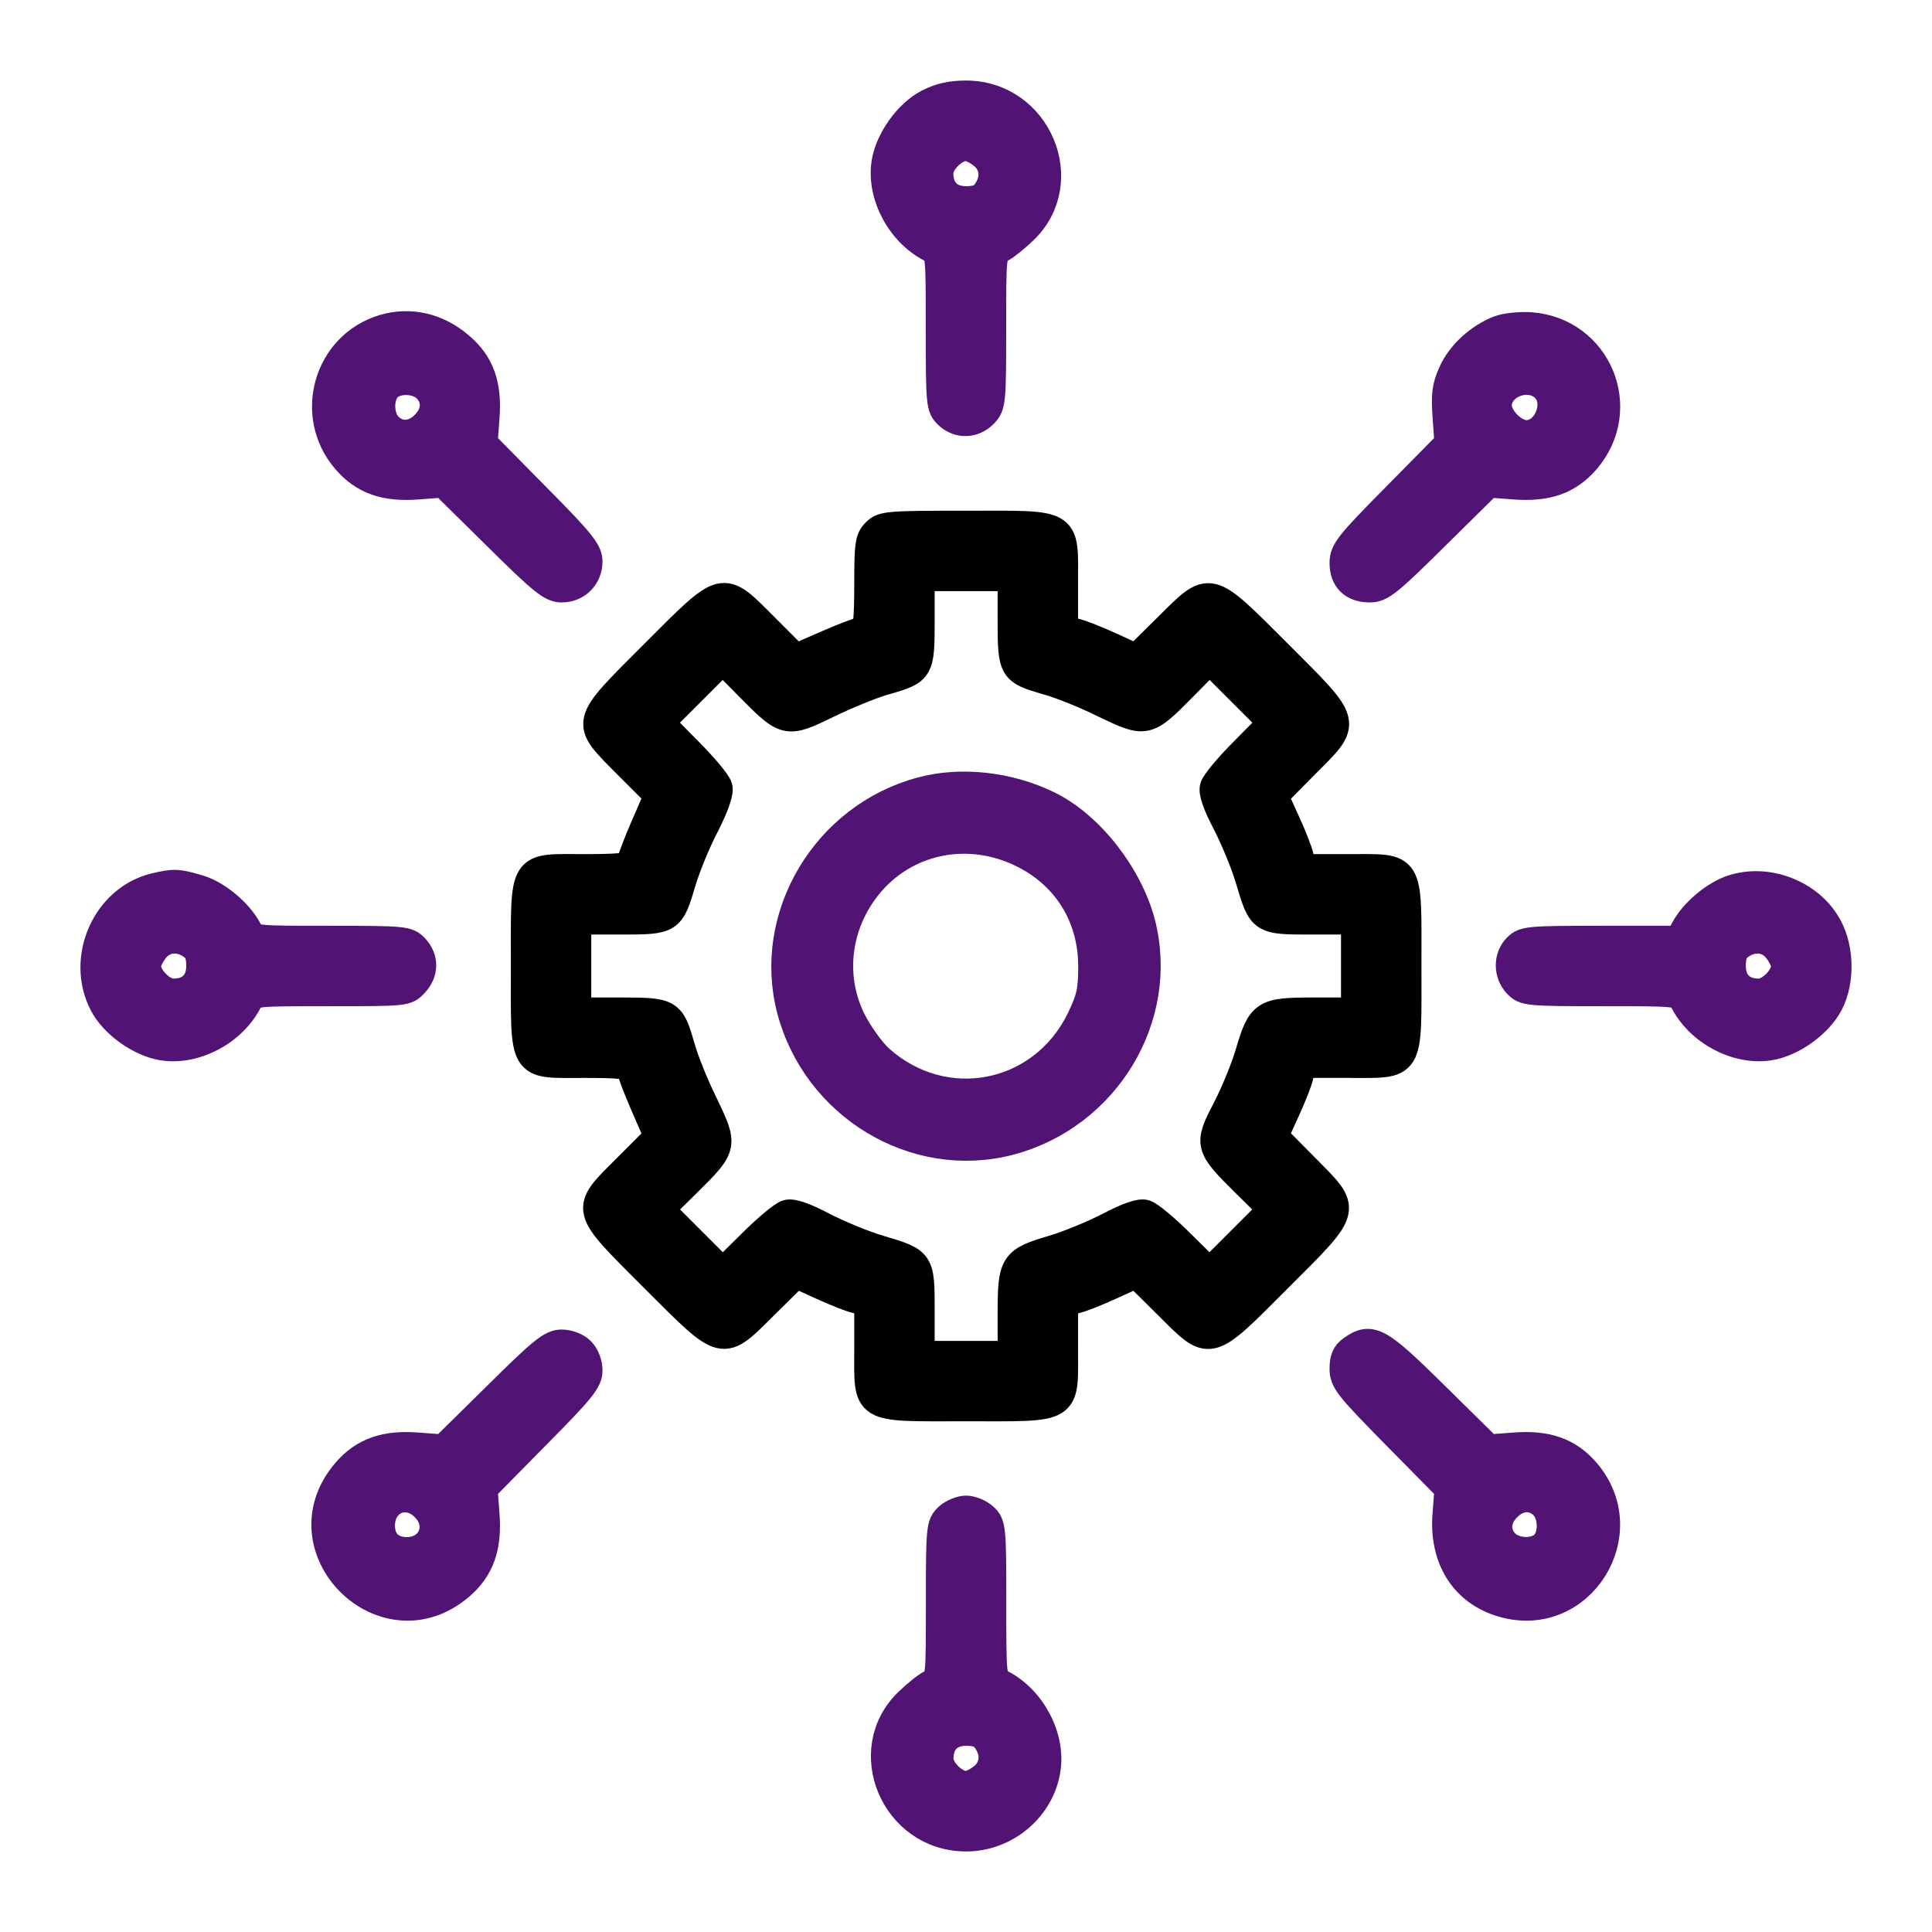 <svg width="70" height="70" viewBox="0 0 70 70" fill="none" xmlns="http://www.w3.org/2000/svg">
<path d="M33.619 3.732C32.88 4.115 32.197 5.086 32.074 5.906C31.896 7.082 32.62 8.449 33.742 9.009C34.042 9.173 34.042 9.201 34.042 11.963C34.042 14.656 34.056 14.765 34.343 15.039C34.74 15.408 35.286 15.38 35.656 14.998C35.943 14.697 35.956 14.56 35.956 11.921C35.956 9.201 35.956 9.173 36.271 9.009C36.435 8.927 36.804 8.627 37.091 8.353C38.937 6.59 37.597 3.418 34.999 3.418C34.453 3.418 34.042 3.513 33.619 3.732ZM35.601 5.619C36.011 5.947 36.066 6.48 35.738 6.945C35.587 7.164 35.396 7.246 34.999 7.246C34.398 7.246 34.042 6.89 34.042 6.275C34.042 5.865 34.589 5.332 34.999 5.332C35.136 5.332 35.396 5.455 35.601 5.619Z" fill="#511374" stroke="#511374"/>
<path d="M13.892 11.895C11.855 12.51 11.13 15.039 12.525 16.666C13.167 17.418 13.96 17.691 15.15 17.596L16.066 17.527L17.994 19.428C19.648 21.068 19.976 21.328 20.345 21.328C20.906 21.328 21.329 20.904 21.329 20.344C21.329 19.975 21.07 19.646 19.429 17.992L17.529 16.064L17.597 15.148C17.693 13.959 17.419 13.166 16.667 12.537C15.861 11.84 14.863 11.607 13.892 11.895ZM15.451 14.082C15.82 14.451 15.792 14.984 15.382 15.381C14.986 15.791 14.453 15.818 14.083 15.449C13.755 15.121 13.728 14.396 14.042 14.055C14.343 13.727 15.095 13.727 15.451 14.082Z" fill="#511374" stroke="#511374"/>
<path d="M54.305 11.935C53.594 12.209 52.897 12.838 52.609 13.508C52.377 14.014 52.35 14.315 52.404 15.094L52.473 16.064L50.572 17.992C48.85 19.729 48.672 19.961 48.672 20.398C48.672 20.986 49.014 21.328 49.629 21.328C50.039 21.328 50.312 21.109 52.008 19.428L53.935 17.527L54.852 17.596C56.041 17.691 56.834 17.418 57.477 16.666C59.062 14.807 57.9 12.004 55.467 11.812C55.084 11.785 54.551 11.84 54.305 11.935ZM55.945 14.041C56.52 14.547 56.068 15.723 55.303 15.723C54.852 15.723 54.277 15.148 54.277 14.697C54.277 13.945 55.357 13.508 55.945 14.041Z" fill="#511374" stroke="#511374"/>
<path d="M31.724 19.278C31.478 19.524 31.451 19.729 31.451 21.192C31.451 22.327 31.41 22.832 31.3 22.832C31.205 22.832 30.617 23.051 29.988 23.325L28.826 23.831L27.705 22.709C26.132 21.137 26.269 21.11 23.685 23.694C21.115 26.264 21.156 26.127 22.714 27.7L23.835 28.821L23.33 29.983C23.056 30.612 22.837 31.2 22.837 31.295C22.837 31.405 22.332 31.446 21.197 31.446C18.873 31.446 19.009 31.213 19.009 35C19.009 38.788 18.873 38.555 21.197 38.555C22.332 38.555 22.837 38.596 22.837 38.706C22.837 38.801 23.056 39.389 23.33 40.018L23.835 41.18L22.714 42.301C21.142 43.873 21.115 43.737 23.699 46.321C26.269 48.891 26.132 48.85 27.718 47.278L28.839 46.17L29.769 46.594C30.275 46.827 30.863 47.059 31.082 47.1L31.451 47.196V48.823C31.451 51.133 31.232 50.996 35.005 50.996C38.779 50.996 38.56 51.133 38.56 48.823V47.196L38.943 47.1C39.148 47.059 39.736 46.827 40.242 46.594L41.171 46.17L42.292 47.278C43.879 48.864 43.742 48.891 46.326 46.307C48.896 43.737 48.855 43.873 47.283 42.288L46.175 41.166L46.599 40.237C46.832 39.731 47.064 39.143 47.105 38.924L47.201 38.555H48.828C51.138 38.555 51.002 38.774 51.002 35C51.002 31.227 51.138 31.446 48.828 31.446H47.201L47.105 31.063C47.064 30.858 46.832 30.27 46.599 29.764L46.175 28.834L47.283 27.713C48.869 26.127 48.896 26.264 46.312 23.68C43.742 21.11 43.879 21.151 42.292 22.723L41.171 23.831L40.242 23.407C39.736 23.174 39.148 22.942 38.943 22.901L38.56 22.805V21.178C38.56 18.868 38.779 19.004 35.005 19.004C32.175 19.004 31.984 19.018 31.724 19.278ZM36.646 22.463C36.646 24.282 36.673 24.309 37.945 24.678C38.396 24.801 39.326 25.17 40.009 25.512C41.527 26.237 41.541 26.237 42.867 24.897L43.824 23.926L44.945 25.047L46.08 26.182L45.068 27.207C44.507 27.768 44.015 28.356 43.974 28.52C43.919 28.698 44.07 29.149 44.425 29.819C44.712 30.379 45.095 31.295 45.259 31.856C45.711 33.373 45.697 33.36 47.542 33.36H49.087V35V36.641H47.597C45.792 36.641 45.683 36.709 45.259 38.145C45.095 38.706 44.712 39.635 44.412 40.209C43.755 41.467 43.783 41.549 45.109 42.862L46.08 43.819L44.959 44.94L43.824 46.075L42.798 45.063C42.238 44.502 41.65 44.01 41.486 43.969C41.308 43.914 40.857 44.065 40.187 44.42C39.627 44.708 38.711 45.09 38.15 45.254C36.714 45.678 36.646 45.788 36.646 47.592V49.083H35.005H33.365V47.538C33.365 45.692 33.379 45.706 31.861 45.254C31.3 45.09 30.384 44.708 29.824 44.42C29.154 44.065 28.703 43.914 28.525 43.969C28.361 44.01 27.773 44.502 27.212 45.063L26.187 46.075L25.052 44.94L23.931 43.819L24.902 42.862C26.242 41.536 26.242 41.522 25.517 40.004C25.175 39.321 24.806 38.391 24.683 37.94C24.314 36.668 24.287 36.641 22.468 36.641H20.923V35V33.36H22.468C24.3 33.36 24.3 33.36 24.724 31.924C24.888 31.391 25.257 30.475 25.572 29.887C25.927 29.176 26.091 28.698 26.037 28.52C25.996 28.356 25.503 27.768 24.943 27.207L23.931 26.182L25.066 25.047L26.187 23.926L27.144 24.897C28.47 26.237 28.498 26.25 30.002 25.512C30.685 25.184 31.615 24.801 32.066 24.678C33.351 24.309 33.365 24.282 33.365 22.463V20.918H35.005H36.646V22.463Z" fill="black" stroke="black"/>
<path d="M33.371 28.656C29.912 29.586 27.766 33.182 28.641 36.572C29.557 40.072 33.139 42.246 36.571 41.358C40.071 40.442 42.244 36.859 41.356 33.428C40.891 31.692 39.496 29.901 37.992 29.162C36.571 28.465 34.821 28.26 33.371 28.656ZM36.994 30.912C38.621 31.692 39.565 33.196 39.565 35.014C39.565 35.916 39.496 36.19 39.127 36.955C37.733 39.772 34.205 40.455 31.867 38.35C31.567 38.076 31.116 37.447 30.869 36.955C30.049 35.287 30.35 33.319 31.621 31.897C32.975 30.406 35.121 30.01 36.994 30.912Z" fill="#511374" stroke="#511374"/>
<path d="M5.621 32.129C3.83 32.552 2.873 34.726 3.735 36.38C4.117 37.119 5.088 37.802 5.908 37.925C7.084 38.103 8.451 37.379 9.012 36.257C9.176 35.957 9.203 35.957 11.951 35.957C14.672 35.957 14.727 35.957 15.014 35.642C15.397 35.246 15.397 34.726 15.041 34.343C14.768 34.056 14.658 34.043 11.965 34.043C9.203 34.043 9.176 34.043 9.012 33.728C8.684 33.072 7.863 32.388 7.194 32.197C6.455 31.978 6.305 31.965 5.621 32.129ZM6.947 34.261C7.166 34.412 7.248 34.603 7.248 35C7.248 35.601 6.893 35.957 6.278 35.957C5.867 35.957 5.334 35.41 5.334 35C5.334 34.863 5.457 34.603 5.621 34.398C5.949 33.988 6.483 33.933 6.947 34.261Z" fill="#511374" stroke="#511374"/>
<path d="M62.769 32.197C62.126 32.402 61.347 33.058 61.032 33.66L60.827 34.043H58.038C55.413 34.043 55.222 34.056 54.962 34.316C54.606 34.672 54.606 35.273 54.962 35.656C55.235 35.943 55.345 35.957 58.038 35.957C60.8 35.957 60.827 35.957 60.991 36.257C61.552 37.379 62.919 38.103 64.095 37.925C64.915 37.802 65.886 37.119 66.282 36.367C66.733 35.505 66.679 34.193 66.132 33.386C65.435 32.32 63.985 31.8 62.769 32.197ZM64.382 34.398C64.546 34.603 64.669 34.863 64.669 35C64.669 35.41 64.136 35.957 63.726 35.957C63.11 35.957 62.755 35.601 62.755 35C62.755 34.603 62.837 34.412 63.056 34.261C63.52 33.933 64.054 33.988 64.382 34.398Z" fill="#511374" stroke="#511374"/>
<path d="M17.994 50.573L16.066 52.473L15.15 52.405C13.961 52.309 13.168 52.582 12.525 53.334C10.174 56.096 13.906 59.828 16.668 57.477C17.42 56.834 17.693 56.041 17.597 54.852L17.529 53.936L19.429 52.008C21.07 50.354 21.33 50.026 21.33 49.657C21.33 49.397 21.22 49.11 21.056 48.946C20.892 48.782 20.605 48.672 20.345 48.672C19.976 48.672 19.648 48.932 17.994 50.573ZM15.383 54.62C16.025 55.248 15.642 56.192 14.74 56.192C14.166 56.192 13.81 55.85 13.81 55.276C13.81 54.36 14.74 53.963 15.383 54.62Z" fill="#511374" stroke="#511374"/>
<path d="M48.973 48.89C48.754 49.041 48.672 49.232 48.672 49.587C48.672 50.039 48.836 50.244 50.572 52.008L52.473 53.935L52.404 54.851C52.268 56.478 53.047 57.709 54.482 58.105C57.272 58.884 59.363 55.548 57.477 53.334C56.834 52.582 56.041 52.308 54.852 52.404L53.935 52.472L52.008 50.572C49.957 48.548 49.684 48.384 48.973 48.89ZM55.918 54.55C56.246 54.879 56.273 55.603 55.959 55.945C55.658 56.273 54.906 56.273 54.551 55.918C54.182 55.548 54.209 55.015 54.619 54.619C55.016 54.209 55.549 54.181 55.918 54.55Z" fill="#511374" stroke="#511374"/>
<path d="M34.347 54.961C34.06 55.234 34.046 55.344 34.046 58.037C34.046 60.799 34.046 60.826 33.745 60.99C33.567 61.072 33.198 61.373 32.911 61.647C31.065 63.41 32.405 66.582 35.003 66.582C36.452 66.582 37.724 65.502 37.929 64.094C38.106 62.918 37.382 61.551 36.274 60.99C35.96 60.826 35.96 60.799 35.96 58.037C35.96 55.344 35.946 55.234 35.659 54.961C35.495 54.81 35.194 54.688 35.003 54.688C34.812 54.688 34.511 54.81 34.347 54.961ZM35.741 63.055C36.069 63.52 36.015 64.053 35.605 64.381C35.399 64.545 35.14 64.668 35.003 64.668C34.593 64.668 34.046 64.135 34.046 63.725C34.046 63.109 34.401 62.754 35.003 62.754C35.399 62.754 35.591 62.836 35.741 63.055Z" fill="#511374" stroke="#511374"/>
</svg>
